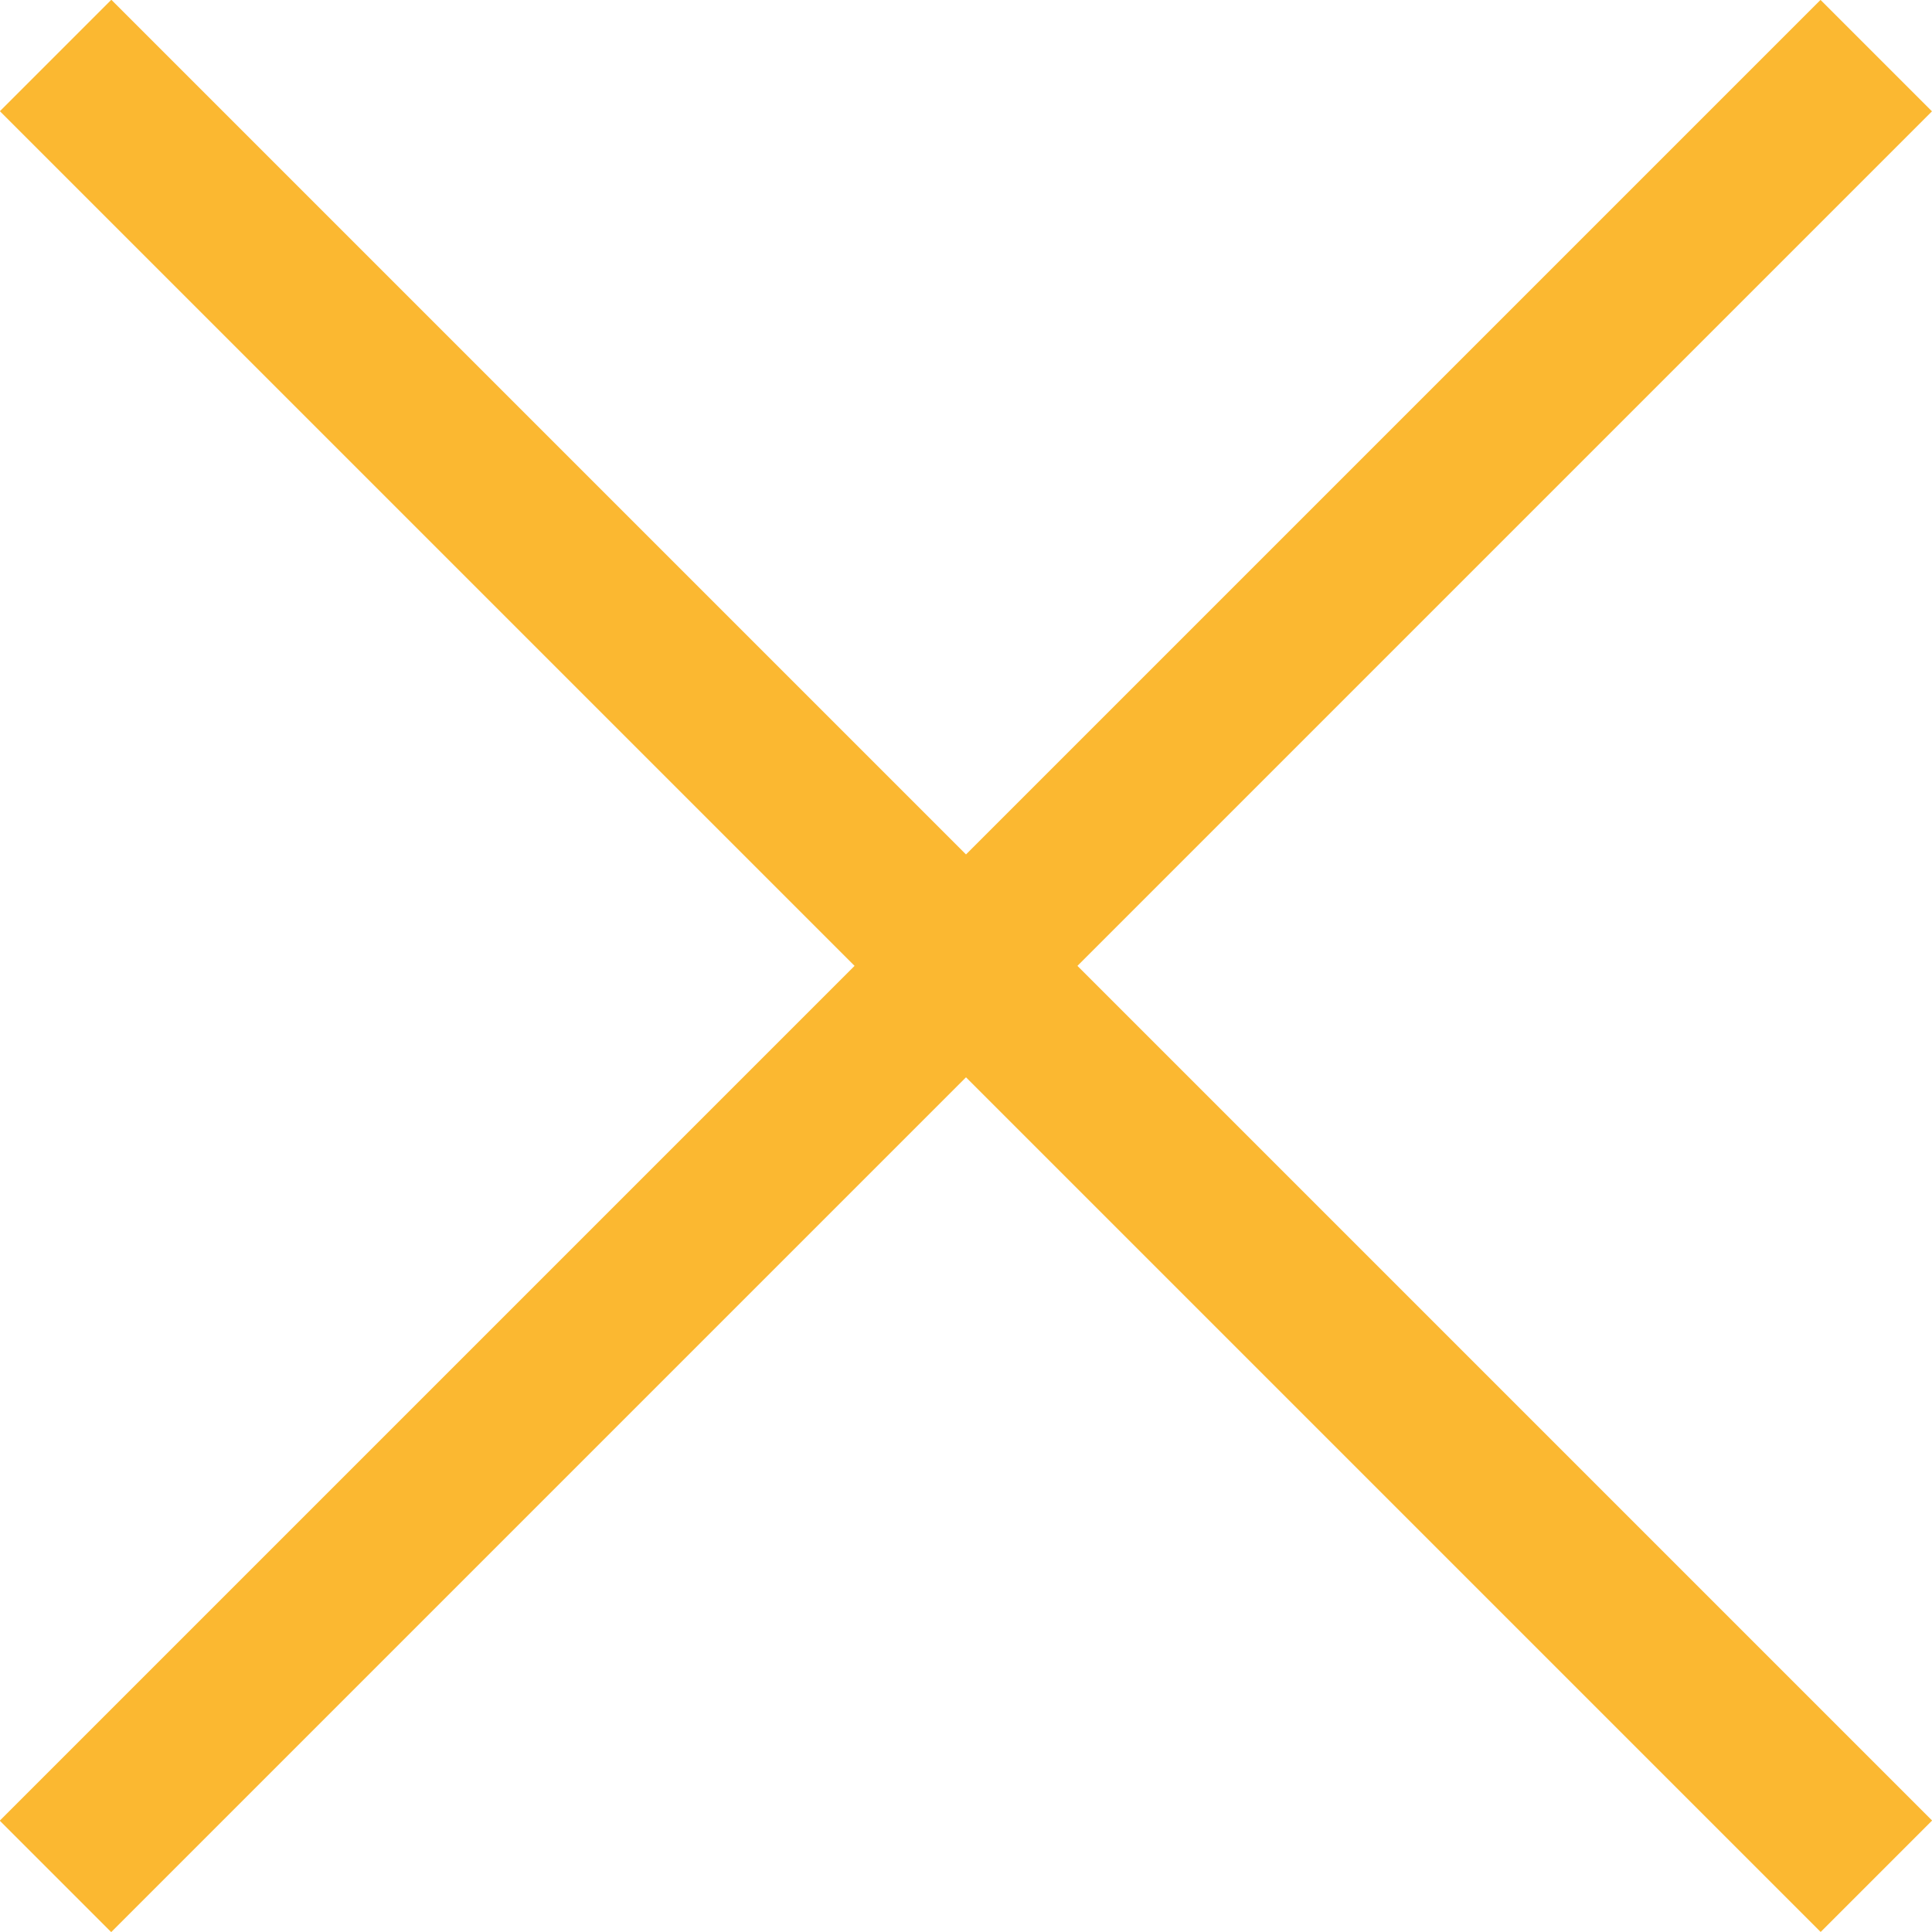<svg id="Layer_1" data-name="Layer 1" xmlns="http://www.w3.org/2000/svg" viewBox="0 0 36.78 36.78"><defs><style>.cls-1{fill:#fbb831;}</style></defs><rect class="cls-1" x="-6.12" y="16.89" width="49.02" height="3" transform="translate(18.39 -7.62) rotate(45)"/><rect class="cls-1" x="-6.12" y="16.89" width="49.02" height="3" transform="translate(-7.62 18.39) rotate(-45)"/></svg>